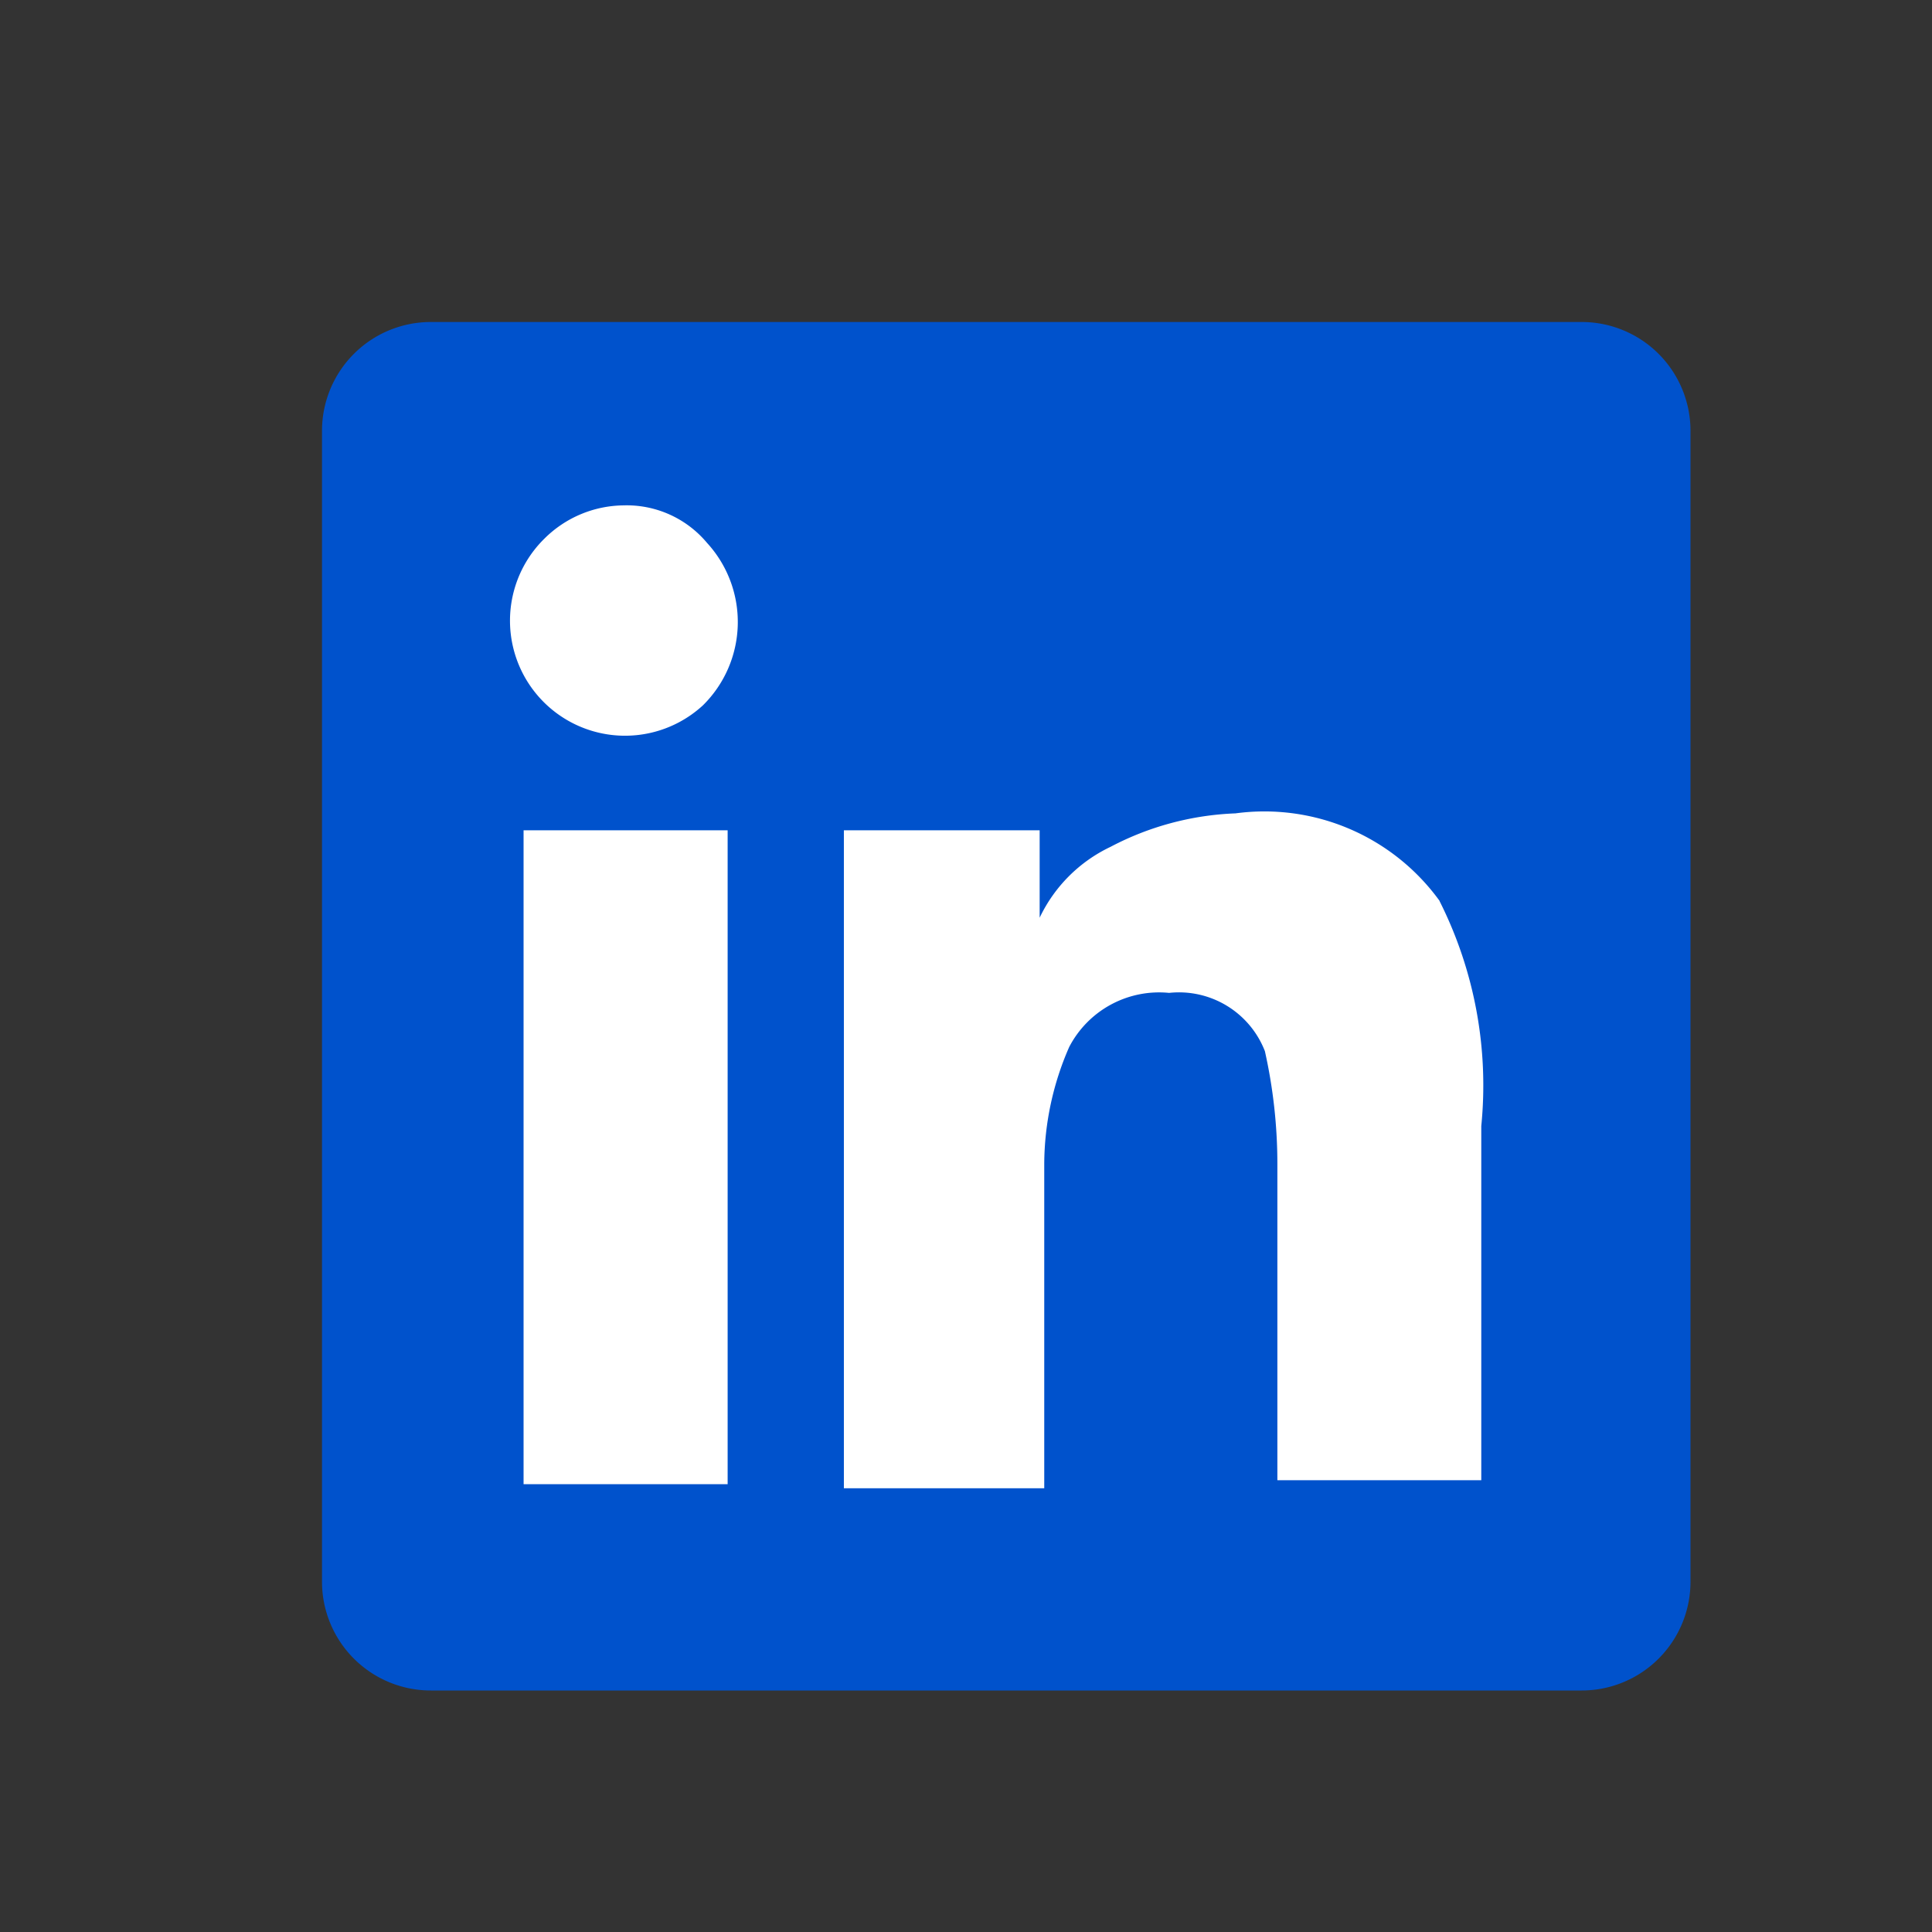 <svg xmlns="http://www.w3.org/2000/svg" width="24" height="24" viewBox="0 0 24 24">
  <rect x="0" y="0" width="24" height="24" fill="#333333" stroke="none"/>
  <g id="icon-social-linkedin--blue" transform="translate(-1036 -2707)">
    <rect id="Rectangle_4238" data-name="Rectangle 4238" width="24" height="24" transform="translate(1036 2707)" fill="rgba(255,255,255,0)"/>
    <g id="Group_2251" data-name="Group 2251" transform="translate(-1360 -2895)">
      <path id="Path_2973" data-name="Path 2973" d="M1.352,0h14.3A1.352,1.352,0,0,1,17,1.352v14.3A1.352,1.352,0,0,1,15.648,17H1.352A1.352,1.352,0,0,1,0,15.648V1.352A1.352,1.352,0,0,1,1.352,0Z" transform="translate(2400 5606)" fill="#0052cc"/>
      <path id="icon-social-linkedin" d="M6.821,7.636H9.356v8.123H6.821ZM9.1,4.066a1.454,1.454,0,0,1-.051,2.018A1.429,1.429,0,0,1,7.08,4.013,1.413,1.413,0,0,1,8.062,3.6,1.3,1.3,0,0,1,9.1,4.066Zm9.1,4.45a5.094,5.094,0,0,1,.518,2.794v4.4H16.185v-3.93a6.422,6.422,0,0,0-.155-1.4,1.145,1.145,0,0,0-1.19-.724,1.259,1.259,0,0,0-1.241.672,3.652,3.652,0,0,0-.31,1.449V15.81H10.8V7.636h2.432V8.722a1.855,1.855,0,0,1,.88-.88,3.616,3.616,0,0,1,1.552-.416A2.687,2.687,0,0,1,18.2,8.513Z" transform="translate(2395.683 5604.678)" fill="#fff"/>
    </g>
  </g>
</svg>
